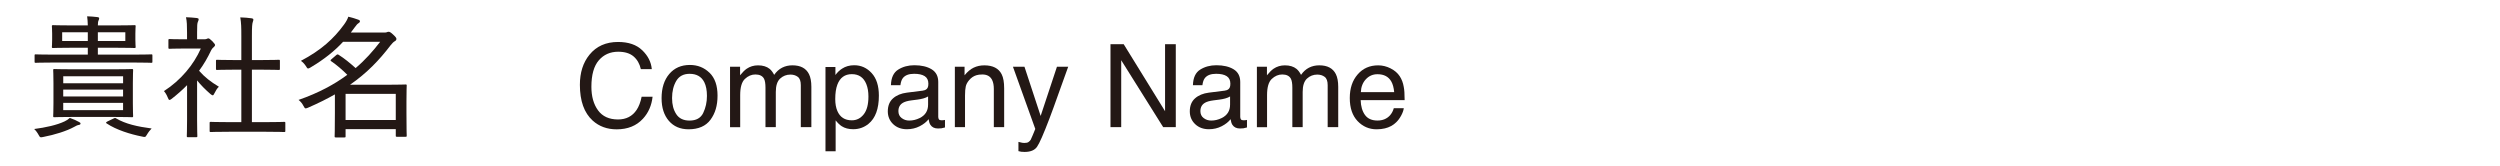 <svg width="1142" height="76" viewBox="0 0 1142 76" fill="none" xmlns="http://www.w3.org/2000/svg">
<path d="M29.55 55.43C30.46 55.01 31.06 54.59 31.9 53.86C33.59 54.46 34.98 55.07 36.12 55.73C36.6 55.97 36.78 56.15 36.78 56.45C36.78 56.75 36.54 56.99 36.06 57.05C35.34 57.17 34.73 57.47 33.89 57.96C30.39 59.89 24.9 61.58 19.83 62.55C18.38 62.85 18.32 62.85 17.72 61.77C17 60.44 16.27 59.54 15.61 58.93C20.74 58.27 26.05 57.12 29.55 55.43ZM24 28.57C18.51 28.57 16.7 28.69 16.34 28.69C15.86 28.69 15.8 28.63 15.8 28.15V25.37C15.8 24.89 15.86 24.83 16.34 24.83C16.7 24.83 18.51 24.95 24 24.95H40.11V21.81H32.75C26.84 21.81 24.66 21.93 24.3 21.93C23.76 21.93 23.7 21.87 23.7 21.39C23.7 20.97 23.82 20.3 23.82 18.07V15.35C23.82 13.12 23.7 12.45 23.7 12.03C23.7 11.55 23.76 11.49 24.3 11.49C24.66 11.49 26.83 11.61 32.75 11.61H40.11C40.05 9.98 39.99 8.77 39.81 7.45C41.56 7.51 43.01 7.63 44.52 7.81C45 7.87 45.3 7.99 45.3 8.35C45.3 8.59 45.24 8.89 45.06 9.26C44.82 9.68 44.7 10.41 44.7 11.61H52.97C58.94 11.61 61.06 11.49 61.42 11.49C61.9 11.49 61.96 11.55 61.96 12.03C61.96 12.39 61.84 13.12 61.84 15.35V18.07C61.84 20.3 61.96 21.03 61.96 21.39C61.96 21.87 61.9 21.93 61.42 21.93C61.06 21.93 58.95 21.81 52.97 21.81H44.7V24.95H61.42C66.91 24.95 68.72 24.83 69.08 24.83C69.56 24.83 69.62 24.89 69.62 25.37V28.15C69.62 28.63 69.56 28.69 69.08 28.69C68.72 28.69 66.91 28.57 61.42 28.57H24ZM51.88 31.65C57.85 31.65 59.91 31.53 60.27 31.53C60.75 31.53 60.81 31.59 60.81 32.13C60.81 32.43 60.69 33.94 60.69 37.92V47.15C60.69 51.07 60.81 52.64 60.81 53C60.81 53.48 60.75 53.54 60.27 53.54C59.91 53.54 57.86 53.42 51.88 53.42H33.29C27.32 53.42 25.26 53.54 24.84 53.54C24.36 53.54 24.3 53.48 24.3 53C24.3 52.58 24.42 51.07 24.42 47.15V37.92C24.42 33.94 24.3 32.43 24.3 32.13C24.3 31.59 24.36 31.53 24.84 31.53C25.26 31.53 27.31 31.65 33.29 31.65H51.88ZM40.11 18.73V14.75H28.4V18.73H40.11ZM28.89 38.05H56.23V34.85H28.89V38.05ZM56.22 44.08V40.94H28.88V44.08H56.22ZM56.22 46.98H28.88V50.3H56.22V46.98ZM57.25 14.75H44.7V18.73H57.25V14.75ZM51.82 54.16C52.42 53.86 52.54 53.8 52.97 54.04C57.32 56.63 62.81 57.84 69.26 58.69C68.6 59.35 67.81 60.32 67.03 61.65C66.37 62.74 66.31 62.68 64.86 62.37C59.61 61.34 53.15 59.35 48.75 56.4C48.27 56.1 48.33 55.92 49.05 55.49L51.83 54.16H51.82Z" fill="#231815"/>
<path d="M83.75 22.17C79.28 22.17 77.84 22.29 77.53 22.29C76.99 22.29 76.93 22.23 76.93 21.69V18.43C76.93 17.89 76.99 17.83 77.53 17.83C77.83 17.83 79.28 17.95 83.75 17.95H85.44V14.87C85.44 11.61 85.38 9.8 84.96 7.87C86.83 7.93 88.22 8.05 89.91 8.23C90.39 8.29 90.75 8.47 90.75 8.77C90.75 9.25 90.57 9.55 90.39 9.98C90.09 10.64 90.03 11.67 90.03 14.75V17.95H93.47C94.01 17.95 94.25 17.83 94.56 17.71C94.8 17.59 94.98 17.53 95.16 17.53C95.52 17.53 96 17.83 96.97 18.8C97.87 19.77 98.24 20.25 98.24 20.55C98.24 20.85 98.12 21.09 97.76 21.4C97.28 21.82 96.92 22.12 96.43 23.03C94.86 26.35 93.05 29.49 90.94 32.32C93.47 35.22 96.19 37.33 99.99 39.62C99.21 40.28 98.48 41.55 97.94 42.64C97.64 43.24 97.46 43.55 97.16 43.55C96.92 43.55 96.62 43.31 96.13 42.95C93.9 41.02 91.78 38.91 90.03 36.73V54.77C90.03 59.42 90.15 61.83 90.15 62.13C90.15 62.61 90.09 62.67 89.55 62.67H85.87C85.39 62.67 85.33 62.61 85.33 62.13C85.33 61.77 85.45 59.42 85.45 54.77V38.9C83.28 41.13 80.92 43.18 78.45 45.12C77.97 45.48 77.67 45.66 77.42 45.66C77.12 45.66 76.94 45.3 76.64 44.57C76.16 43.36 75.55 42.34 74.89 41.61C82.61 36.66 88.53 29.48 91.73 22.18H83.76L83.75 22.17ZM104.57 60.19C98.72 60.19 96.66 60.31 96.36 60.31C95.82 60.31 95.76 60.25 95.76 59.77V56.21C95.76 55.73 95.82 55.67 96.36 55.67C96.66 55.67 98.71 55.79 104.57 55.79H110.24V31.83H106.86C101.37 31.83 99.5 31.95 99.2 31.95C98.72 31.95 98.66 31.89 98.66 31.41V27.85C98.66 27.37 98.72 27.31 99.2 27.31C99.5 27.31 101.37 27.43 106.86 27.43H110.24V16.57C110.24 12.28 110.18 10.47 109.76 7.94C111.63 8 113.38 8.12 114.95 8.36C115.43 8.42 115.73 8.6 115.73 8.9C115.73 9.26 115.67 9.56 115.49 9.99C115.19 10.83 115.07 12.22 115.07 16.45V27.43H119.6C125.09 27.43 126.96 27.31 127.26 27.31C127.8 27.31 127.86 27.37 127.86 27.85V31.41C127.86 31.89 127.8 31.95 127.26 31.95C126.96 31.95 125.09 31.83 119.6 31.83H115.07V55.79H121.59C127.44 55.79 129.44 55.67 129.74 55.67C130.28 55.67 130.34 55.73 130.34 56.21V59.77C130.34 60.25 130.28 60.31 129.74 60.31C129.44 60.31 127.45 60.19 121.59 60.19H104.57Z" fill="#231815"/>
<path d="M156.71 19.1C152.91 23.2 148.26 27.01 141.86 30.81C141.32 31.11 141.01 31.29 140.77 31.29C140.41 31.29 140.17 30.99 139.74 30.2C139.02 29.11 138.23 28.33 137.45 27.79C146.74 22.9 152.48 17.65 157.18 11.19C158.09 9.92 158.75 8.78 159.11 7.63C160.92 8.05 162.43 8.54 163.76 9.02C164.24 9.2 164.42 9.38 164.42 9.74C164.42 10.1 164.18 10.34 163.7 10.65C163.22 10.95 162.86 11.37 162.01 12.52L160.26 14.87H175.05C176.02 14.87 176.26 14.87 176.62 14.75C176.92 14.63 177.16 14.51 177.52 14.51C178 14.51 178.55 14.81 179.57 15.78C180.84 16.93 181.08 17.41 181.08 17.77C181.08 18.25 180.84 18.55 180.3 18.86C179.82 19.1 179.09 19.83 178.43 20.67C173.24 27.49 167.63 33.34 159.9 38.71H177.04C182.35 38.71 184.89 38.59 185.25 38.59C185.73 38.59 185.79 38.65 185.79 39.07C185.79 39.43 185.67 41.06 185.67 46.37V51.56C185.67 60.07 185.79 61.58 185.79 61.94C185.79 62.42 185.73 62.48 185.25 62.48H181.39C180.85 62.48 180.79 62.42 180.79 61.94V58.98H157.86V62.24C157.86 62.72 157.8 62.78 157.32 62.78H153.46C152.92 62.78 152.86 62.72 152.86 62.24C152.86 61.94 152.98 60.13 152.98 51.68V43.11C149.3 45.22 145.26 47.21 140.67 49.21C140.19 49.39 139.89 49.51 139.64 49.51C139.22 49.51 139.1 49.21 138.61 48.36C138.01 47.15 137.22 46.31 136.38 45.64C145.73 42.38 152.86 38.46 158.65 34.17C156.18 31.7 153.82 29.7 151.35 28.01C151.11 27.83 150.99 27.71 150.99 27.59C150.99 27.47 151.11 27.29 151.41 27.05L153.52 25.24C154.06 24.76 154.24 24.76 154.73 25.06C157.39 26.75 159.74 28.68 162.45 31.1C166.86 27.36 170.42 23.31 173.67 19.09H156.71V19.1ZM157.86 42.87V54.82H180.79V42.87H157.86Z" fill="#231815"/>
<path d="M293.38 22.96C296 25.49 297.45 28.36 297.74 31.57H292.74C292.18 29.13 291.07 27.19 289.41 25.77C287.75 24.35 285.41 23.63 282.41 23.63C278.75 23.63 275.79 24.94 273.53 27.56C271.28 30.18 270.15 34.21 270.15 39.63C270.15 44.07 271.17 47.67 273.2 50.43C275.23 53.19 278.27 54.57 282.31 54.57C286.02 54.57 288.85 53.12 290.8 50.21C291.83 48.68 292.6 46.67 293.1 44.18H298.1C297.66 48.17 296.2 51.51 293.72 54.21C290.75 57.46 286.74 59.08 281.69 59.08C277.34 59.08 273.69 57.75 270.73 55.08C266.84 51.55 264.89 46.11 264.89 38.75C264.89 33.16 266.35 28.58 269.27 25C272.43 21.11 276.79 19.17 282.34 19.17C287.08 19.17 290.76 20.43 293.37 22.96H293.38Z" fill="#231815"/>
<path d="M324.11 33.22C326.55 35.59 327.77 39.08 327.77 43.68C327.77 48.28 326.69 51.8 324.54 54.71C322.39 57.61 319.05 59.06 314.53 59.06C310.76 59.06 307.76 57.78 305.54 55.21C303.32 52.64 302.21 49.19 302.21 44.87C302.21 40.23 303.38 36.54 305.72 33.79C308.06 31.04 311.2 29.67 315.14 29.67C318.67 29.67 321.66 30.86 324.1 33.23L324.11 33.22ZM321.23 51.58C322.36 49.25 322.93 46.66 322.93 43.81C322.93 41.23 322.52 39.14 321.71 37.53C320.42 34.99 318.19 33.72 315.03 33.72C312.22 33.72 310.19 34.8 308.91 36.97C307.64 39.13 307 41.74 307 44.8C307 47.86 307.64 50.18 308.91 52.14C310.18 54.1 312.21 55.08 314.98 55.08C318.02 55.08 320.11 53.92 321.24 51.59L321.23 51.58Z" fill="#231815"/>
<path d="M333.48 30.47H338.07V34.39C339.17 33.03 340.17 32.04 341.06 31.42C342.59 30.37 344.33 29.85 346.27 29.85C348.47 29.85 350.24 30.39 351.58 31.47C352.34 32.09 353.02 33 353.64 34.2C354.67 32.72 355.88 31.63 357.28 30.91C358.67 30.2 360.24 29.84 361.97 29.84C365.68 29.84 368.21 31.18 369.55 33.86C370.27 35.3 370.63 37.25 370.63 39.69V58.07H365.81V38.89C365.81 37.05 365.35 35.79 364.43 35.1C363.51 34.41 362.39 34.07 361.07 34.07C359.25 34.07 357.68 34.68 356.36 35.9C355.04 37.12 354.39 39.16 354.39 42.01V58.07H349.67V40.05C349.67 38.18 349.45 36.81 349 35.95C348.29 34.66 346.98 34.02 345.05 34.02C343.3 34.02 341.7 34.7 340.27 36.06C338.83 37.42 338.12 39.88 338.12 43.44V58.09H333.48V30.47Z" fill="#231815"/>
<path d="M377.08 30.601H381.62V34.261C382.55 33.011 383.57 32.031 384.67 31.351C386.24 30.321 388.08 29.801 390.2 29.801C393.34 29.801 396 31.001 398.19 33.401C400.38 35.801 401.47 39.221 401.47 43.681C401.47 49.701 399.89 53.991 396.73 56.571C394.73 58.201 392.4 59.021 389.74 59.021C387.65 59.021 385.9 58.561 384.49 57.651C383.66 57.131 382.74 56.251 381.72 54.991V69.091H377.08V30.591V30.601ZM394.54 52.241C395.98 50.431 396.7 47.711 396.7 44.101C396.7 41.901 396.38 40.011 395.74 38.431C394.53 35.391 392.32 33.871 389.12 33.871C385.92 33.871 383.69 35.481 382.5 38.691C381.86 40.411 381.54 42.591 381.54 45.241C381.54 47.371 381.86 49.191 382.5 50.681C383.71 53.531 385.91 54.961 389.12 54.961C391.29 54.961 393.1 54.051 394.54 52.241Z" fill="#231815"/>
<path d="M421.63 41.371C422.7 41.231 423.41 40.791 423.77 40.031C423.98 39.621 424.08 39.021 424.08 38.241C424.08 36.651 423.52 35.501 422.39 34.781C421.27 34.061 419.66 33.711 417.57 33.711C415.15 33.711 413.44 34.371 412.42 35.681C411.85 36.411 411.49 37.491 411.31 38.921H406.98C407.07 35.511 408.17 33.131 410.29 31.801C412.41 30.471 414.87 29.801 417.67 29.801C420.92 29.801 423.55 30.421 425.58 31.661C427.59 32.901 428.59 34.821 428.59 37.441V53.351C428.59 53.831 428.69 54.221 428.89 54.511C429.09 54.801 429.5 54.951 430.14 54.951C430.35 54.951 430.58 54.941 430.84 54.911C431.1 54.881 431.37 54.851 431.67 54.791V58.221C430.95 58.431 430.4 58.551 430.02 58.611C429.64 58.661 429.13 58.691 428.47 58.691C426.87 58.691 425.71 58.121 424.99 56.991C424.61 56.391 424.35 55.541 424.19 54.441C423.24 55.681 421.89 56.751 420.12 57.661C418.35 58.571 416.4 59.031 414.27 59.031C411.71 59.031 409.62 58.251 407.99 56.701C406.37 55.151 405.55 53.201 405.55 50.871C405.55 48.311 406.35 46.331 407.95 44.921C409.55 43.511 411.65 42.651 414.24 42.321L421.64 41.391L421.63 41.371ZM411.86 53.911C412.84 54.681 414 55.071 415.34 55.071C416.97 55.071 418.55 54.691 420.08 53.941C422.66 52.691 423.95 50.641 423.95 47.791V44.061C423.38 44.421 422.65 44.721 421.76 44.971C420.87 45.211 419.99 45.381 419.14 45.491L416.33 45.851C414.65 46.071 413.38 46.431 412.54 46.911C411.1 47.721 410.39 49.001 410.39 50.771C410.39 52.111 410.88 53.161 411.86 53.931V53.911Z" fill="#231815"/>
<path d="M436.2 30.471H440.61V34.391C441.92 32.771 443.3 31.611 444.76 30.911C446.22 30.211 447.84 29.851 449.63 29.851C453.55 29.851 456.2 31.221 457.57 33.951C458.33 35.451 458.7 37.591 458.7 40.371V58.081H453.98V40.671C453.98 38.991 453.73 37.631 453.23 36.601C452.41 34.881 450.91 34.021 448.74 34.021C447.64 34.021 446.74 34.131 446.03 34.361C444.76 34.741 443.64 35.491 442.68 36.631C441.91 37.541 441.4 38.481 441.17 39.451C440.94 40.421 440.82 41.811 440.82 43.611V58.081H436.18V30.461L436.2 30.471Z" fill="#231815"/>
<path d="M482.83 30.471H487.96C487.31 32.241 485.85 36.281 483.6 42.591C481.92 47.341 480.51 51.211 479.37 54.201C476.69 61.241 474.8 65.541 473.7 67.081C472.6 68.631 470.71 69.401 468.03 69.401C467.38 69.401 466.88 69.371 466.52 69.321C466.17 69.271 465.73 69.171 465.22 69.041V64.811C466.03 65.031 466.61 65.171 466.97 65.221C467.33 65.271 467.65 65.301 467.92 65.301C468.78 65.301 469.41 65.161 469.81 64.881C470.21 64.601 470.55 64.251 470.83 63.841C470.92 63.701 471.22 63.001 471.76 61.731C472.3 60.461 472.68 59.521 472.92 58.901L462.71 30.471H467.97L475.37 52.961L482.82 30.471H482.83Z" fill="#231815"/>
<path d="M507.27 20.2H513.31L532.2 50.8V20.2H537.1V58.08H531.34L512.17 27.51V58.08H507.27V20.2Z" fill="#231815"/>
<path d="M559.58 41.371C560.65 41.231 561.36 40.791 561.72 40.031C561.93 39.621 562.03 39.021 562.03 38.241C562.03 36.651 561.47 35.501 560.34 34.781C559.22 34.061 557.61 33.711 555.52 33.711C553.1 33.711 551.39 34.371 550.37 35.681C549.8 36.411 549.44 37.491 549.26 38.921H544.93C545.02 35.511 546.12 33.131 548.24 31.801C550.36 30.471 552.82 29.801 555.62 29.801C558.87 29.801 561.5 30.421 563.53 31.661C565.54 32.901 566.54 34.821 566.54 37.441V53.351C566.54 53.831 566.64 54.221 566.84 54.511C567.04 54.801 567.45 54.951 568.09 54.951C568.3 54.951 568.53 54.941 568.79 54.911C569.05 54.881 569.32 54.851 569.62 54.791V58.221C568.9 58.431 568.35 58.551 567.97 58.611C567.59 58.661 567.08 58.691 566.42 58.691C564.82 58.691 563.66 58.121 562.94 56.991C562.56 56.391 562.3 55.541 562.14 54.441C561.19 55.681 559.84 56.751 558.07 57.661C556.3 58.571 554.35 59.031 552.22 59.031C549.66 59.031 547.57 58.251 545.94 56.701C544.32 55.151 543.5 53.201 543.5 50.871C543.5 48.311 544.3 46.331 545.9 44.921C547.5 43.511 549.6 42.651 552.19 42.321L559.59 41.391L559.58 41.371ZM549.81 53.911C550.79 54.681 551.95 55.071 553.29 55.071C554.92 55.071 556.5 54.691 558.03 53.941C560.61 52.691 561.9 50.641 561.9 47.791V44.061C561.33 44.421 560.6 44.721 559.71 44.971C558.82 45.211 557.94 45.381 557.09 45.491L554.28 45.851C552.6 46.071 551.33 46.431 550.49 46.911C549.05 47.721 548.34 49.001 548.34 50.771C548.34 52.111 548.83 53.161 549.81 53.931V53.911Z" fill="#231815"/>
<path d="M574.15 30.47H578.74V34.39C579.84 33.03 580.84 32.04 581.73 31.42C583.26 30.37 585 29.85 586.94 29.85C589.14 29.85 590.91 30.39 592.25 31.47C593.01 32.09 593.69 33 594.31 34.2C595.34 32.72 596.55 31.63 597.95 30.91C599.34 30.2 600.91 29.84 602.64 29.84C606.35 29.84 608.88 31.18 610.22 33.86C610.94 35.3 611.3 37.25 611.3 39.69V58.07H606.48V38.89C606.48 37.05 606.02 35.79 605.1 35.1C604.18 34.41 603.06 34.07 601.74 34.07C599.92 34.07 598.35 34.68 597.03 35.9C595.71 37.12 595.06 39.16 595.06 42.01V58.07H590.34V40.05C590.34 38.18 590.12 36.81 589.67 35.95C588.96 34.66 587.65 34.02 585.72 34.02C583.97 34.02 582.37 34.7 580.94 36.06C579.5 37.42 578.79 39.88 578.79 43.44V58.09H574.15V30.47Z" fill="#231815"/>
<path d="M635.2 31.231C637.03 32.151 638.42 33.341 639.38 34.801C640.3 36.191 640.92 37.821 641.23 39.671C641.5 40.941 641.64 42.971 641.64 45.751H621.55C621.64 48.561 622.29 50.811 623.52 52.511C624.75 54.211 626.65 55.061 629.23 55.061C631.63 55.061 633.55 54.261 634.99 52.651C635.79 51.721 636.36 50.641 636.69 49.411H641.25C641.13 50.421 640.73 51.551 640.05 52.801C639.37 54.051 638.61 55.071 637.78 55.861C636.38 57.241 634.65 58.161 632.59 58.651C631.48 58.921 630.23 59.061 628.83 59.061C625.41 59.061 622.52 57.811 620.14 55.311C617.77 52.811 616.58 49.311 616.58 44.801C616.58 40.291 617.78 36.761 620.17 34.001C622.56 31.231 625.69 29.851 629.55 29.851C631.5 29.851 633.38 30.311 635.21 31.231H635.2ZM636.86 42.071C636.67 40.061 636.24 38.451 635.56 37.251C634.3 35.021 632.19 33.901 629.24 33.901C627.13 33.901 625.35 34.671 623.92 36.211C622.49 37.751 621.73 39.701 621.64 42.081H636.85L636.86 42.071Z" fill="#231815"/>
</svg>
